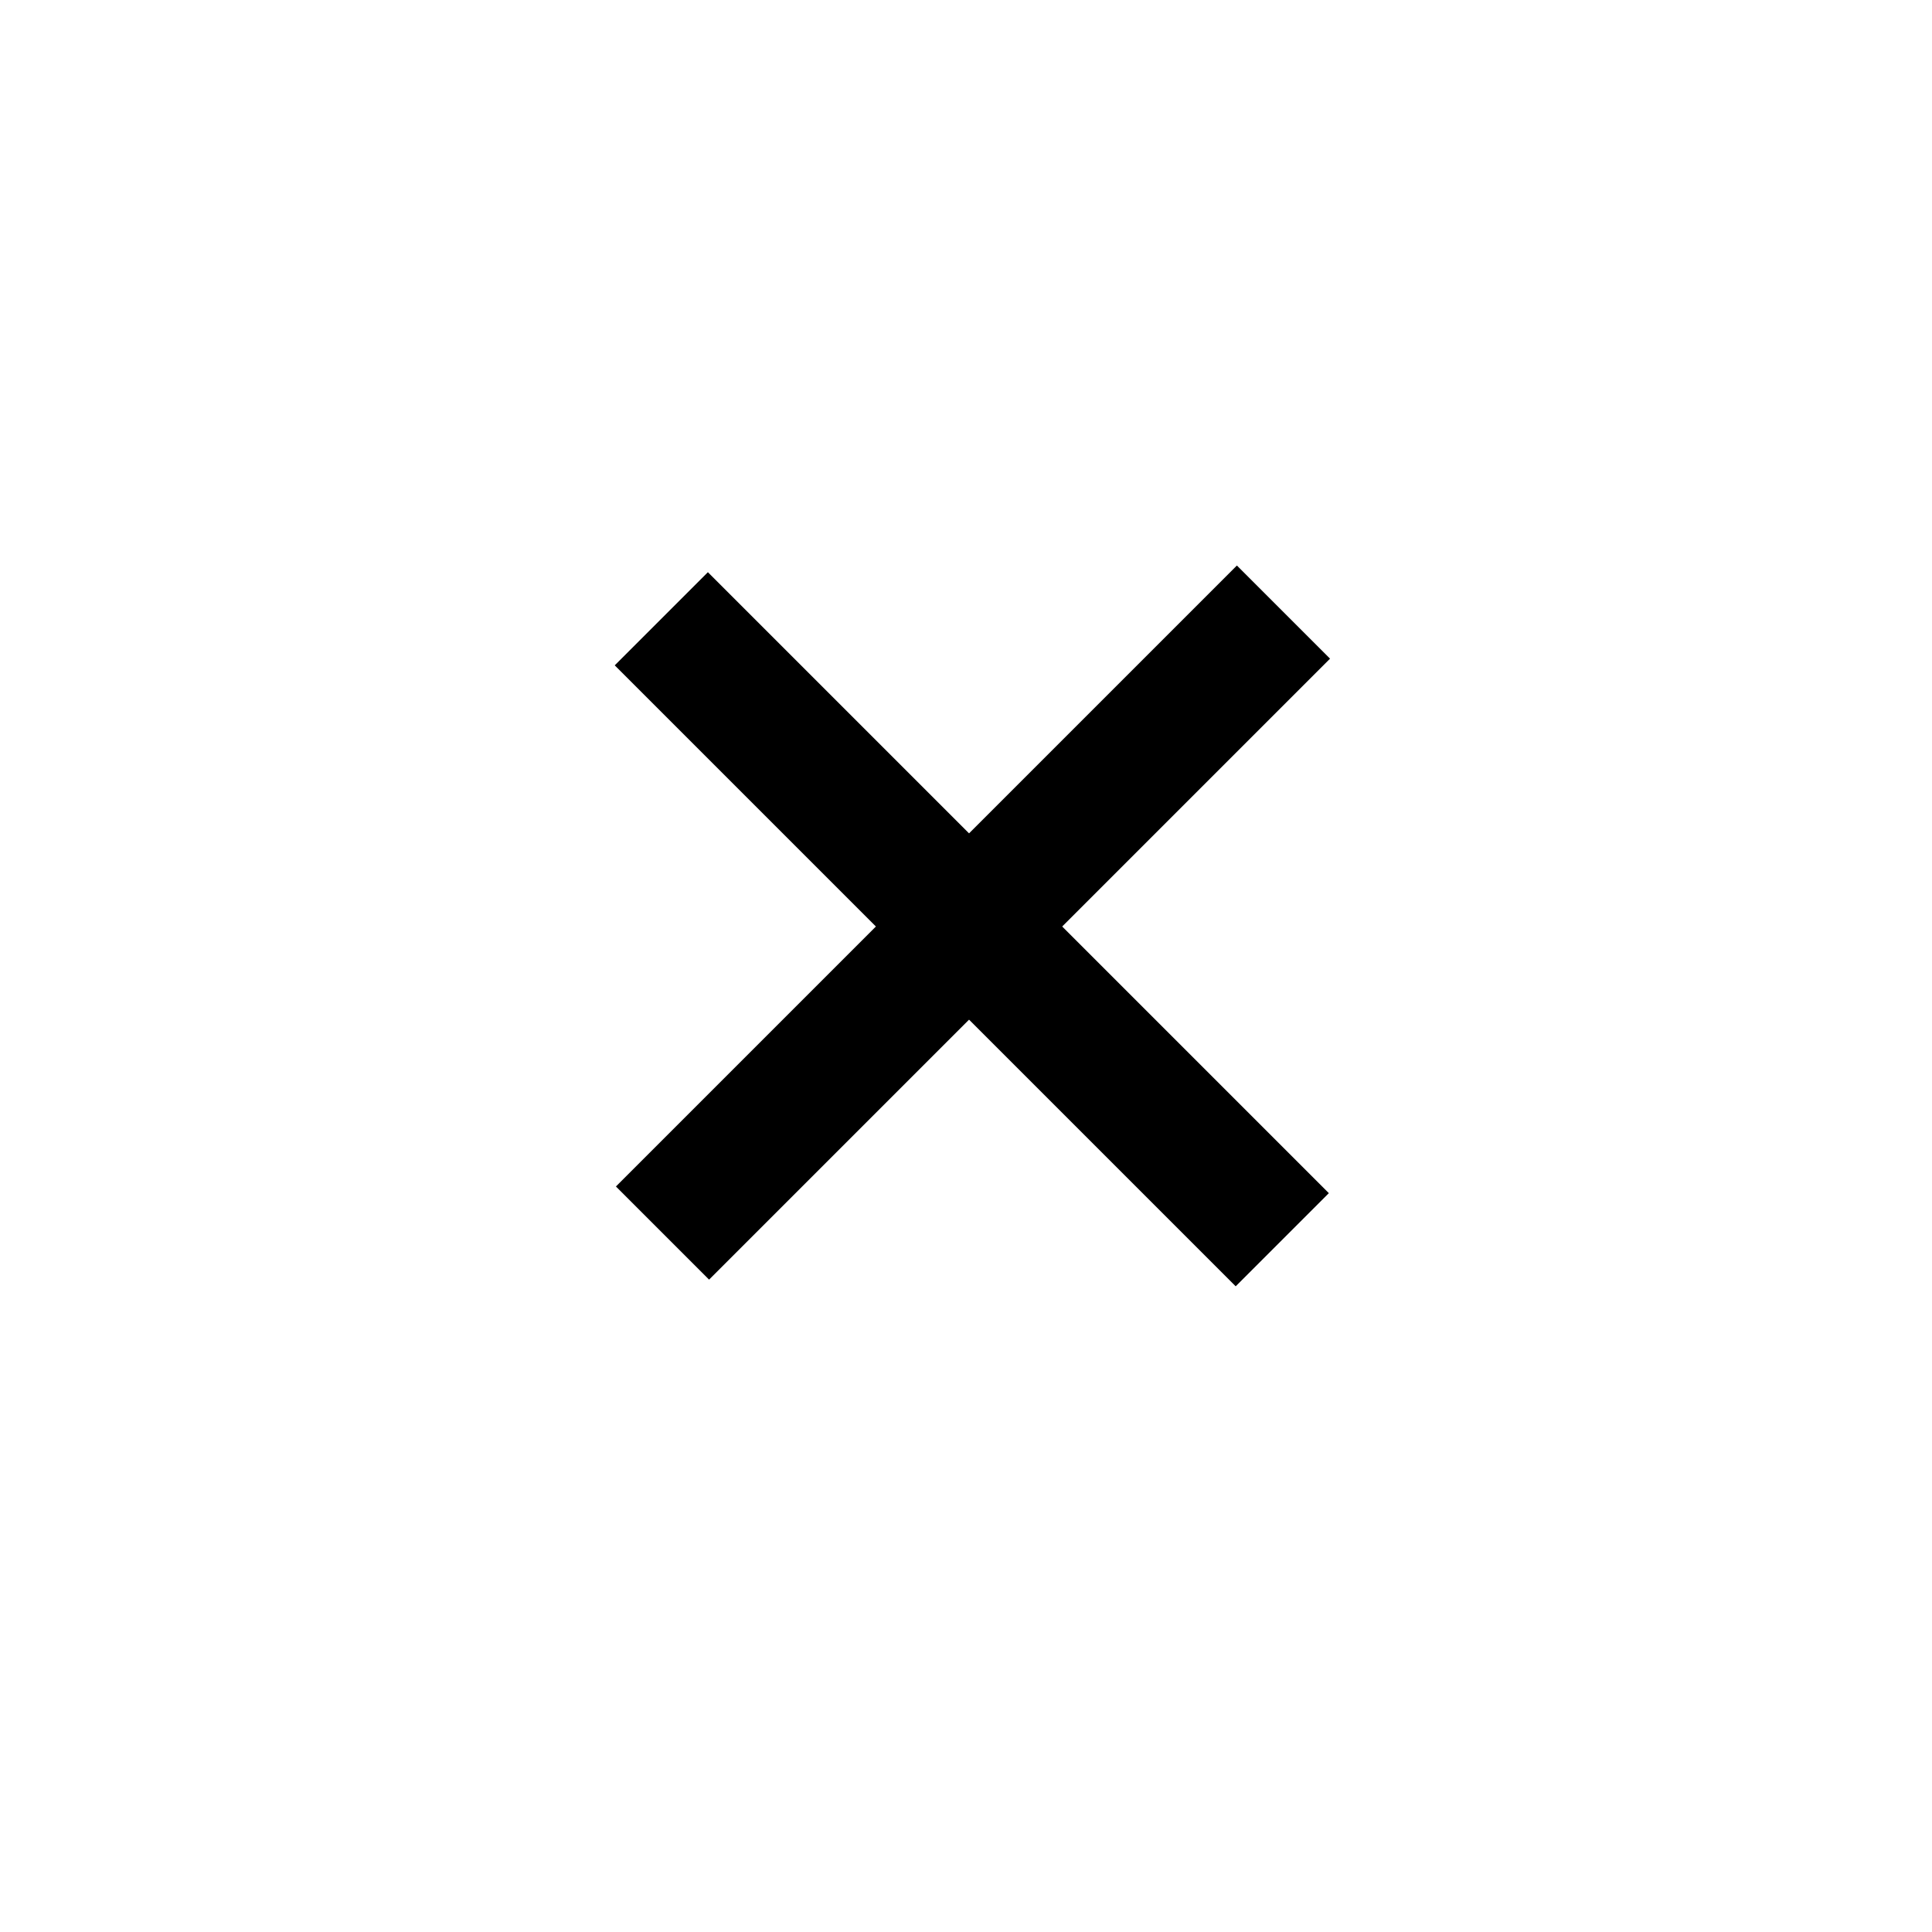 <svg width="44" height="44" viewBox="0 0 44 44" fill="none" xmlns="http://www.w3.org/2000/svg">
<path d="M15.061 14.092L29.203 28.234" stroke="black" stroke-width="3"/>
<path d="M15.088 28.082L29.23 13.94" stroke="black" stroke-width="3"/>
</svg>
